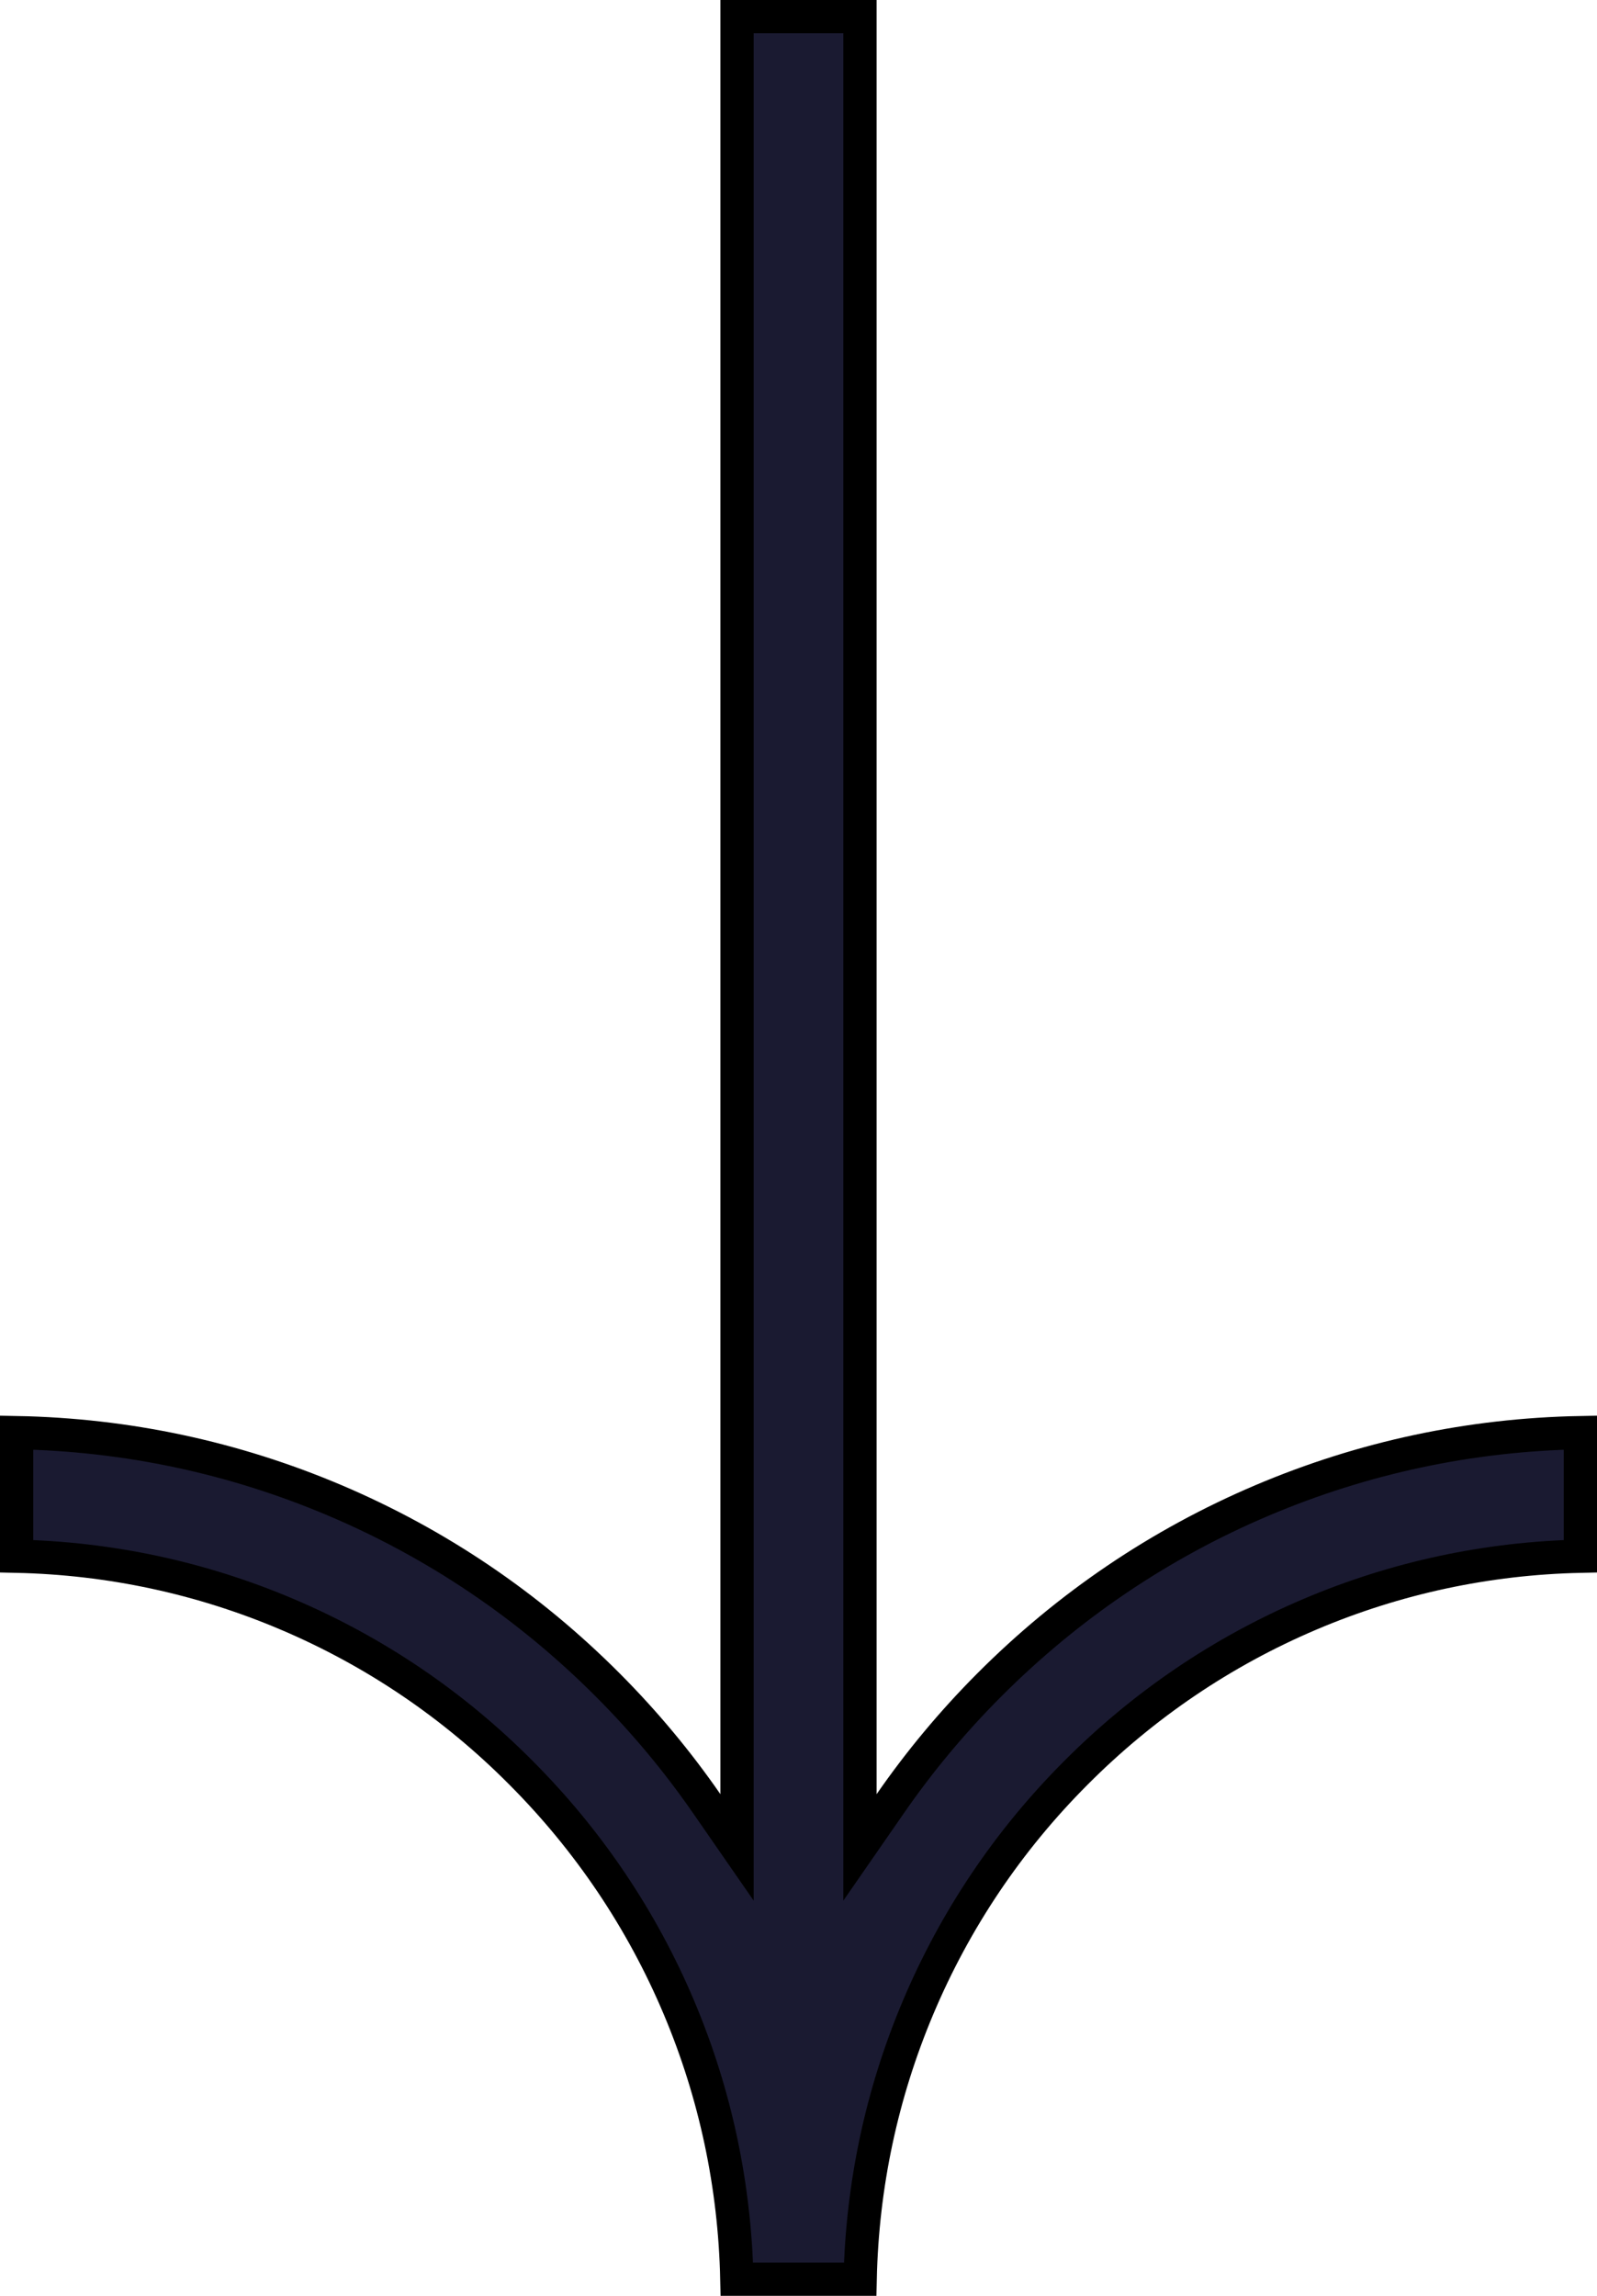 <?xml version="1.0" encoding="UTF-8"?> <svg xmlns="http://www.w3.org/2000/svg" width="48" height="69" viewBox="0 0 48 69" fill="none"><path d="M27.588 60.348L27.588 60.348C26.499 62.934 25.915 65.677 25.853 68.5L22.147 68.5C22.085 65.677 21.501 62.934 20.412 60.348L20.412 60.348C19.297 57.701 17.695 55.322 15.662 53.282C13.629 51.235 11.258 49.633 8.622 48.513L8.621 48.513C6.046 47.42 3.312 46.833 0.5 46.771L0.5 43.057C3.814 43.119 7.026 43.805 10.062 45.092C13.138 46.397 15.902 48.266 18.277 50.651C19.378 51.756 20.366 52.943 21.241 54.207L22.152 55.522L22.152 53.922L22.152 0.5L25.848 0.5L25.848 53.922L25.848 55.522L26.759 54.207C27.634 52.943 28.622 51.756 29.723 50.651C32.099 48.266 34.862 46.397 37.938 45.092C40.974 43.805 44.186 43.119 47.5 43.057L47.5 46.771C44.688 46.833 41.955 47.42 39.379 48.513L39.379 48.513C36.741 49.633 34.371 51.24 32.338 53.281C30.3 55.322 28.703 57.701 27.588 60.348Z" fill="#1A1A31" stroke="black"></path></svg> 